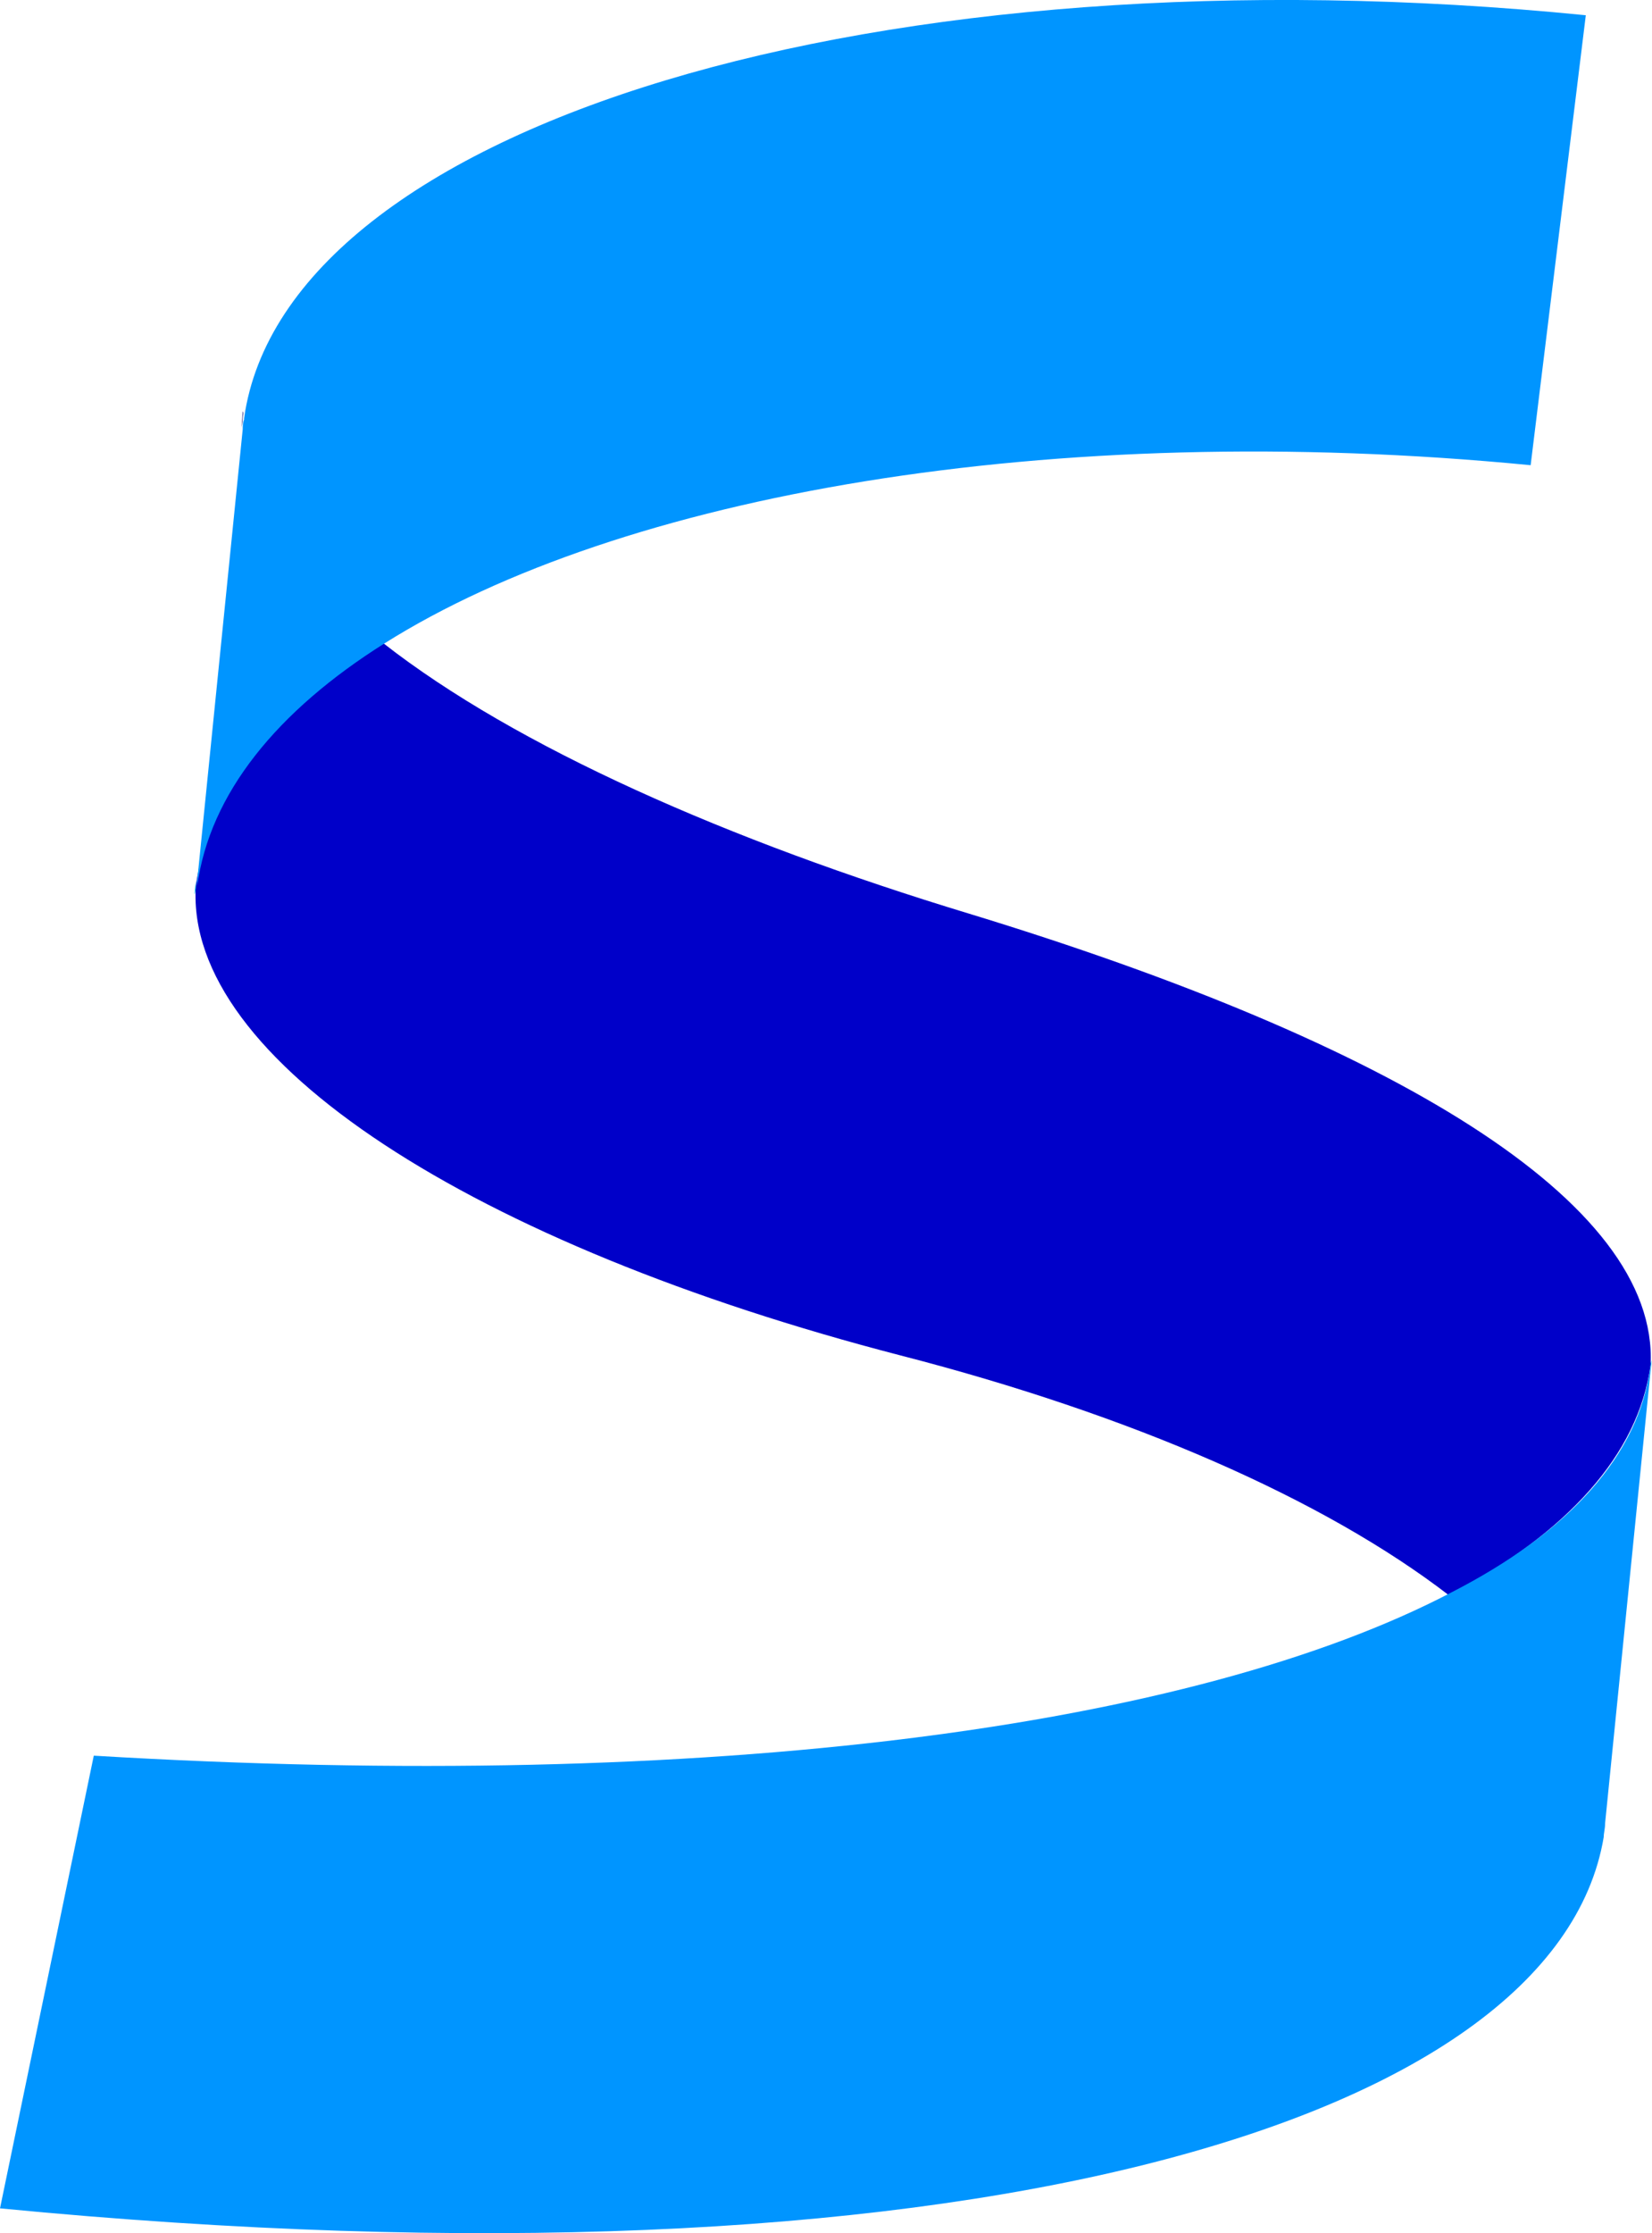 <?xml version="1.0" encoding="utf-8"?>
<svg xmlns="http://www.w3.org/2000/svg" xmlns:xlink="http://www.w3.org/1999/xlink"
  viewBox="1781.26 866.66 342.48 462.66" version="1.1">
  <g id="surface1">
    <path
      style=" stroke:none;fill-rule:nonzero;fill:rgb(22.745%,23.137%,56.471%);fill-opacity:1;"
      d="M 1831.578 953.602 C 1831.578 954.172 1831.289 955.031 1831.289 955.602 L 1831.578 951.887 C 1831.863 952.172 1831.578 952.742 1831.578 953.602 Z M 1831.578 953.602 "></path>
    <path style=" stroke:none;fill-rule:nonzero;fill:rgb(0%,69.02%,92.157%);fill-opacity:1;"
      d="M 2113.445 1247.258 C 2113.73 1246.402 2113.73 1245.258 2113.73 1244.398 L 2113.445 1248.688 C 2113.445 1248.117 2113.445 1247.832 2113.445 1247.258 C 2113.445 1247.547 2113.445 1247.547 2113.445 1247.258 Z M 2113.445 1247.258 "></path>
    <path style=" stroke:none;fill-rule:nonzero;fill:rgb(0%,0%,78.824%);fill-opacity:1;"
      d="M 2123.449 1149.469 C 2120.879 1168.055 2106.297 1184.066 2081.715 1197.219 C 2055.699 1177.203 2015.676 1159.762 1967.938 1147.469 C 1879.602 1124.594 1819.57 1086.277 1821.855 1050.25 C 1824.43 1031.09 1838.438 1013.934 1860.734 999.922 C 1888.18 1021.367 1932.203 1040.812 1982.23 1055.969 C 2069.422 1082.559 2125.168 1115.441 2123.449 1149.469 Z M 2123.449 1149.469 "></path>
    <path style=" stroke:none;fill-rule:nonzero;fill:rgb(0%,58.431%,100%);fill-opacity:1;"
      d="M 2110.016 869.82 L 2098.582 963.039 C 1998.812 953.316 1909.621 969.328 1861.02 999.922 C 1838.723 1013.934 1824.715 1031.09 1822.145 1050.25 C 1822.145 1049.961 1822.145 1049.391 1822.145 1049.105 L 1831.578 955.602 C 1831.578 955.031 1831.578 954.172 1831.863 953.602 L 1831.863 953.316 C 1840.438 892.41 1963.934 855.238 2110.016 869.82 Z M 2110.016 869.82 "></path>
    <path style=" stroke:none;fill-rule:nonzero;fill:rgb(0%,69.02%,92.157%);fill-opacity:1;"
      d="M 1821.855 1049.105 C 1821.855 1049.391 1821.855 1049.961 1821.855 1050.25 C 1821.855 1050.82 1821.855 1051.391 1821.57 1051.965 Z M 1821.855 1049.105 "></path>
    <path style=" stroke:none;fill-rule:nonzero;fill:rgb(0%,58.431%,100%);fill-opacity:1;"
      d="M 2123.449 1149.469 C 2123.449 1149.754 2123.449 1150.039 2123.449 1150.613 L 2114.016 1244.398 C 2114.016 1245.543 2113.73 1246.402 2113.73 1247.258 C 2103.727 1307.02 1978.801 1343.336 1781.262 1324.176 L 1800.703 1230.391 C 1929.344 1238.109 2028.828 1224.383 2082 1196.648 C 2106.586 1184.066 2121.164 1168.055 2123.449 1149.469 Z M 2123.449 1149.469 "></path>
    <path style=" stroke:none;fill-rule:nonzero;fill:rgb(0%,69.02%,92.157%);fill-opacity:1;"
      d="M 2123.738 1148.039 L 2123.449 1150.613 C 2123.449 1150.328 2123.449 1150.039 2123.449 1149.469 C 2123.449 1148.898 2123.738 1148.609 2123.738 1148.039 Z M 2123.738 1148.039 "></path>
  </g>
</svg>
